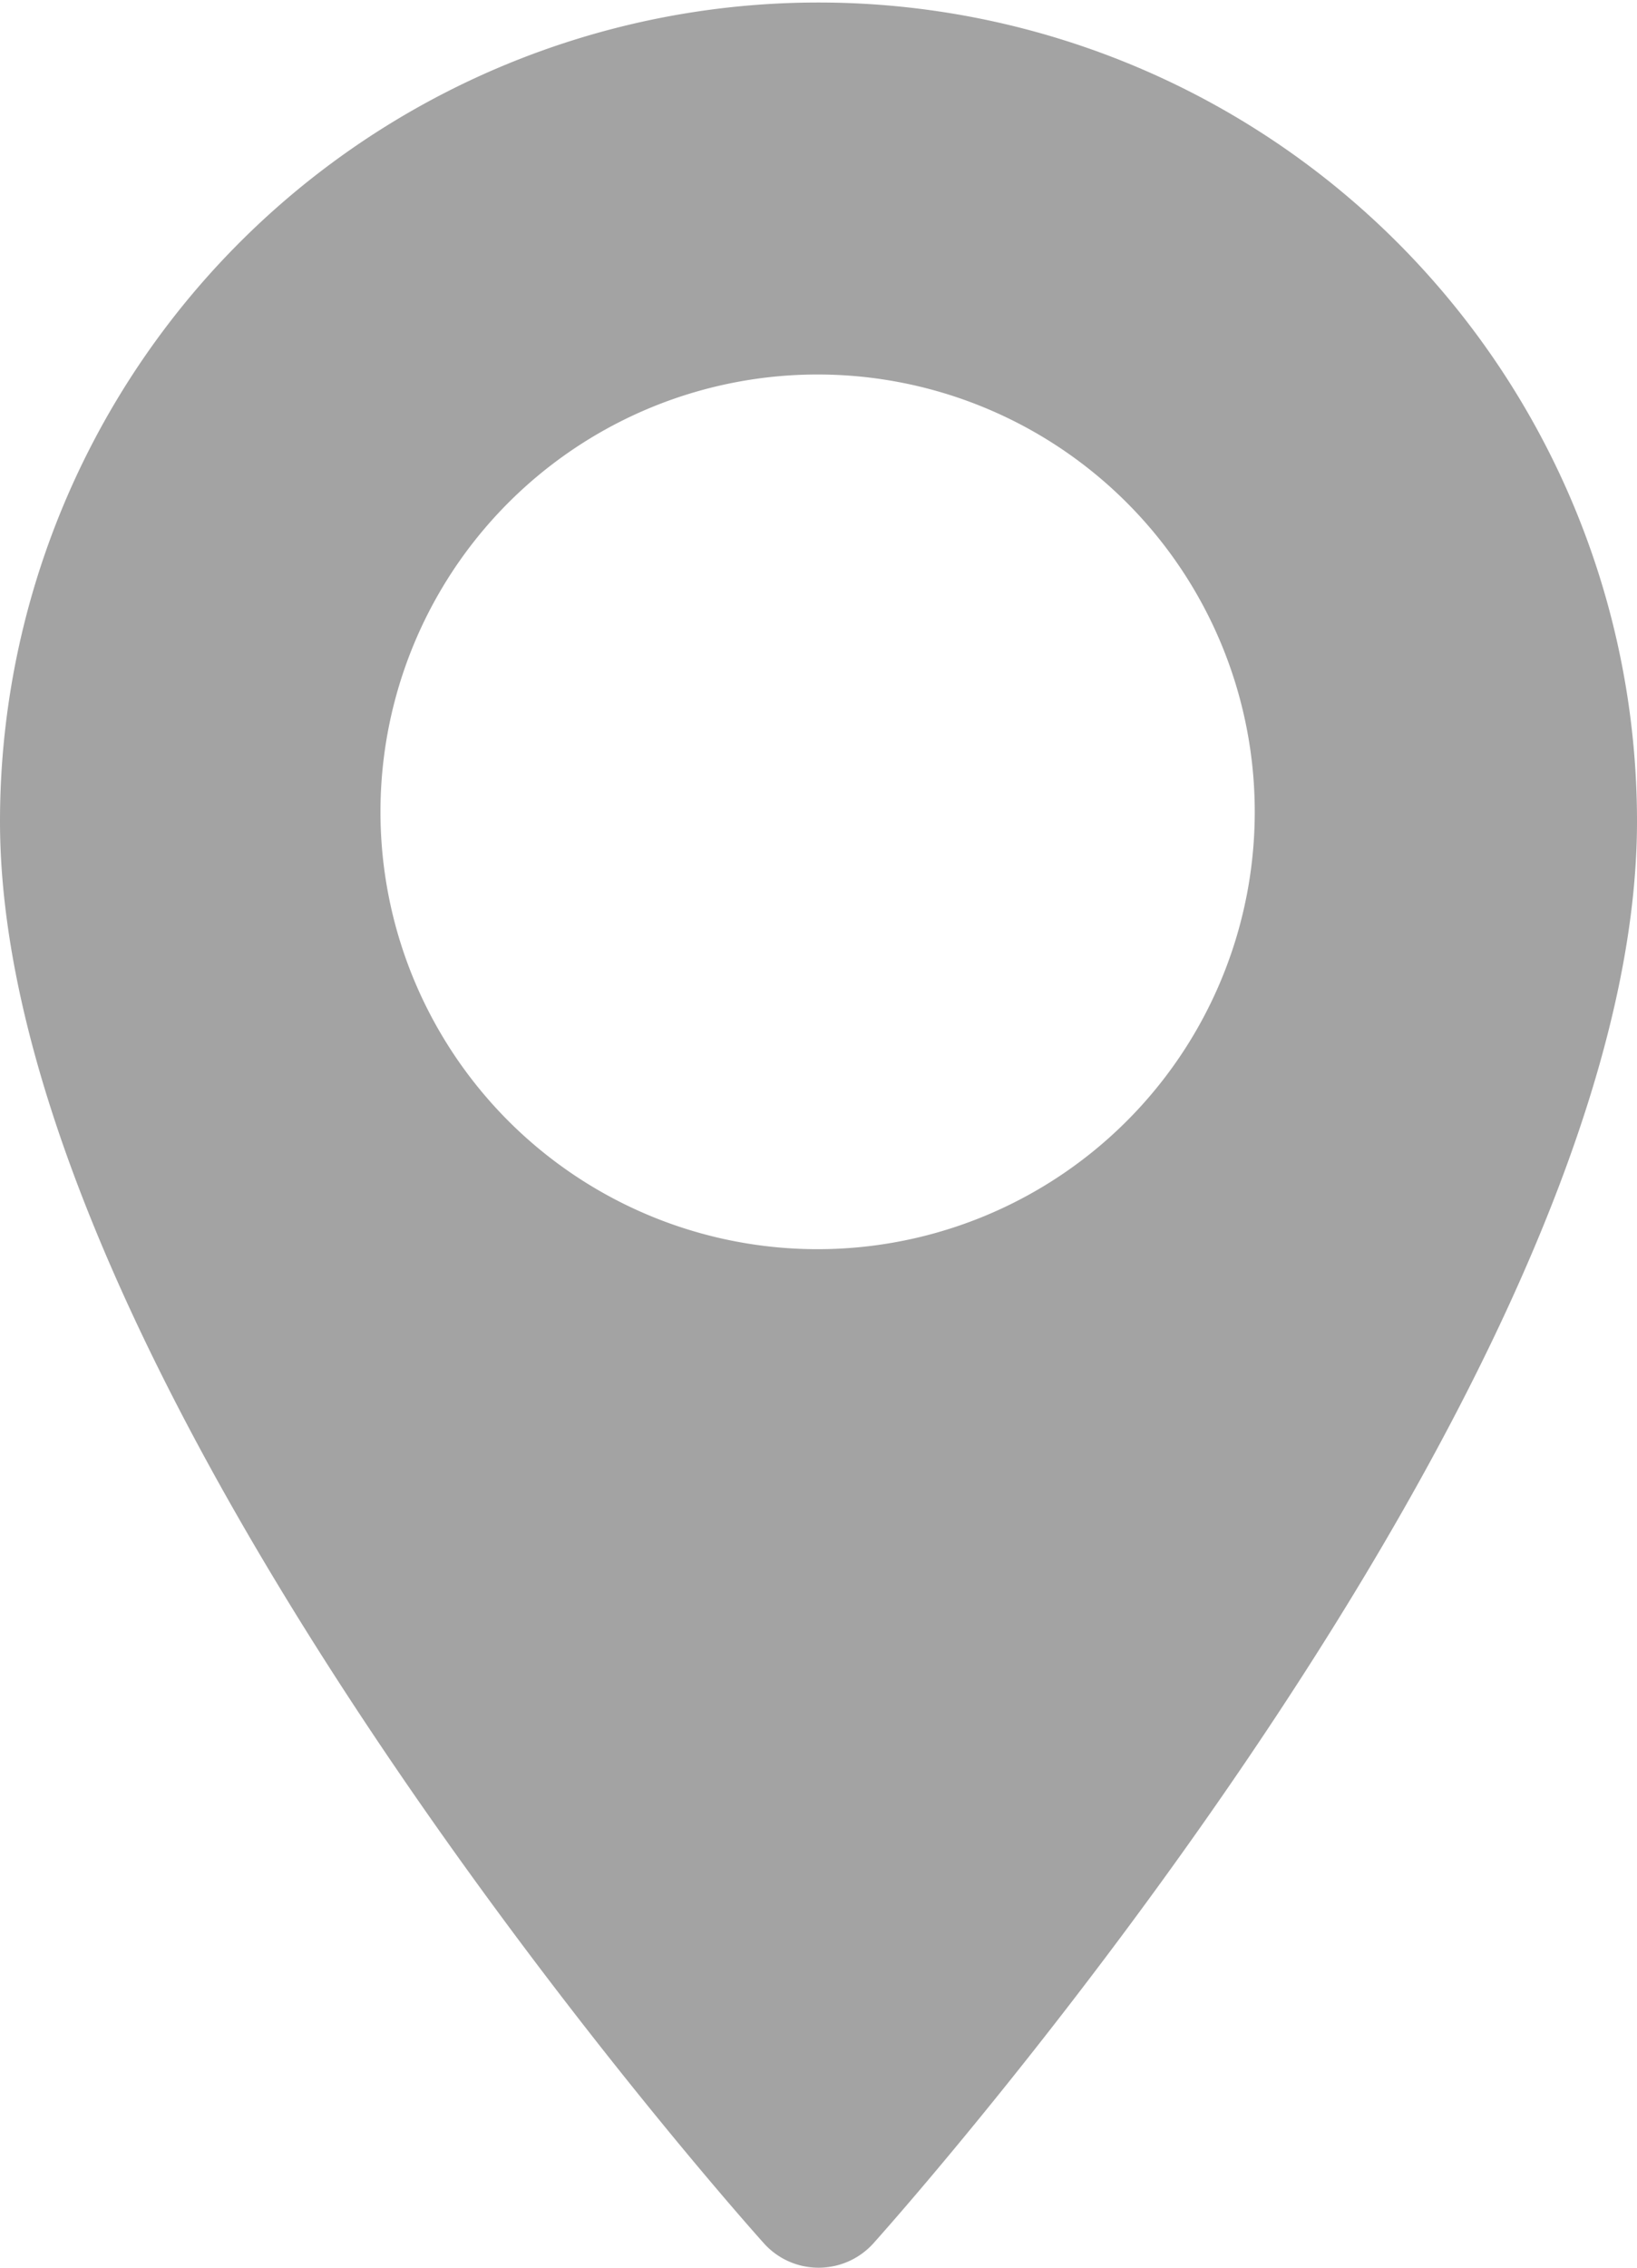 <svg xmlns="http://www.w3.org/2000/svg" width="10.111" height="14" viewBox="0 0 10.111 14">
  <g id="koordinat" transform="translate(-1412 -171)">
    <path id="Exclusion_1" data-name="Exclusion 1" d="M5.055,14a.454.454,0,0,1-.338-.152C4.524,13.633,0,8.54,0,5.071a5.055,5.055,0,1,1,10.111,0c0,3.471-4.523,8.563-4.716,8.778A.456.456,0,0,1,5.055,14Zm0-11.688a2.7,2.7,0,1,0,2.695,2.7A2.7,2.7,0,0,0,5.056,2.312Z" transform="translate(1412 171)" fill="#a3a3a3"/>
  </g>
</svg>
